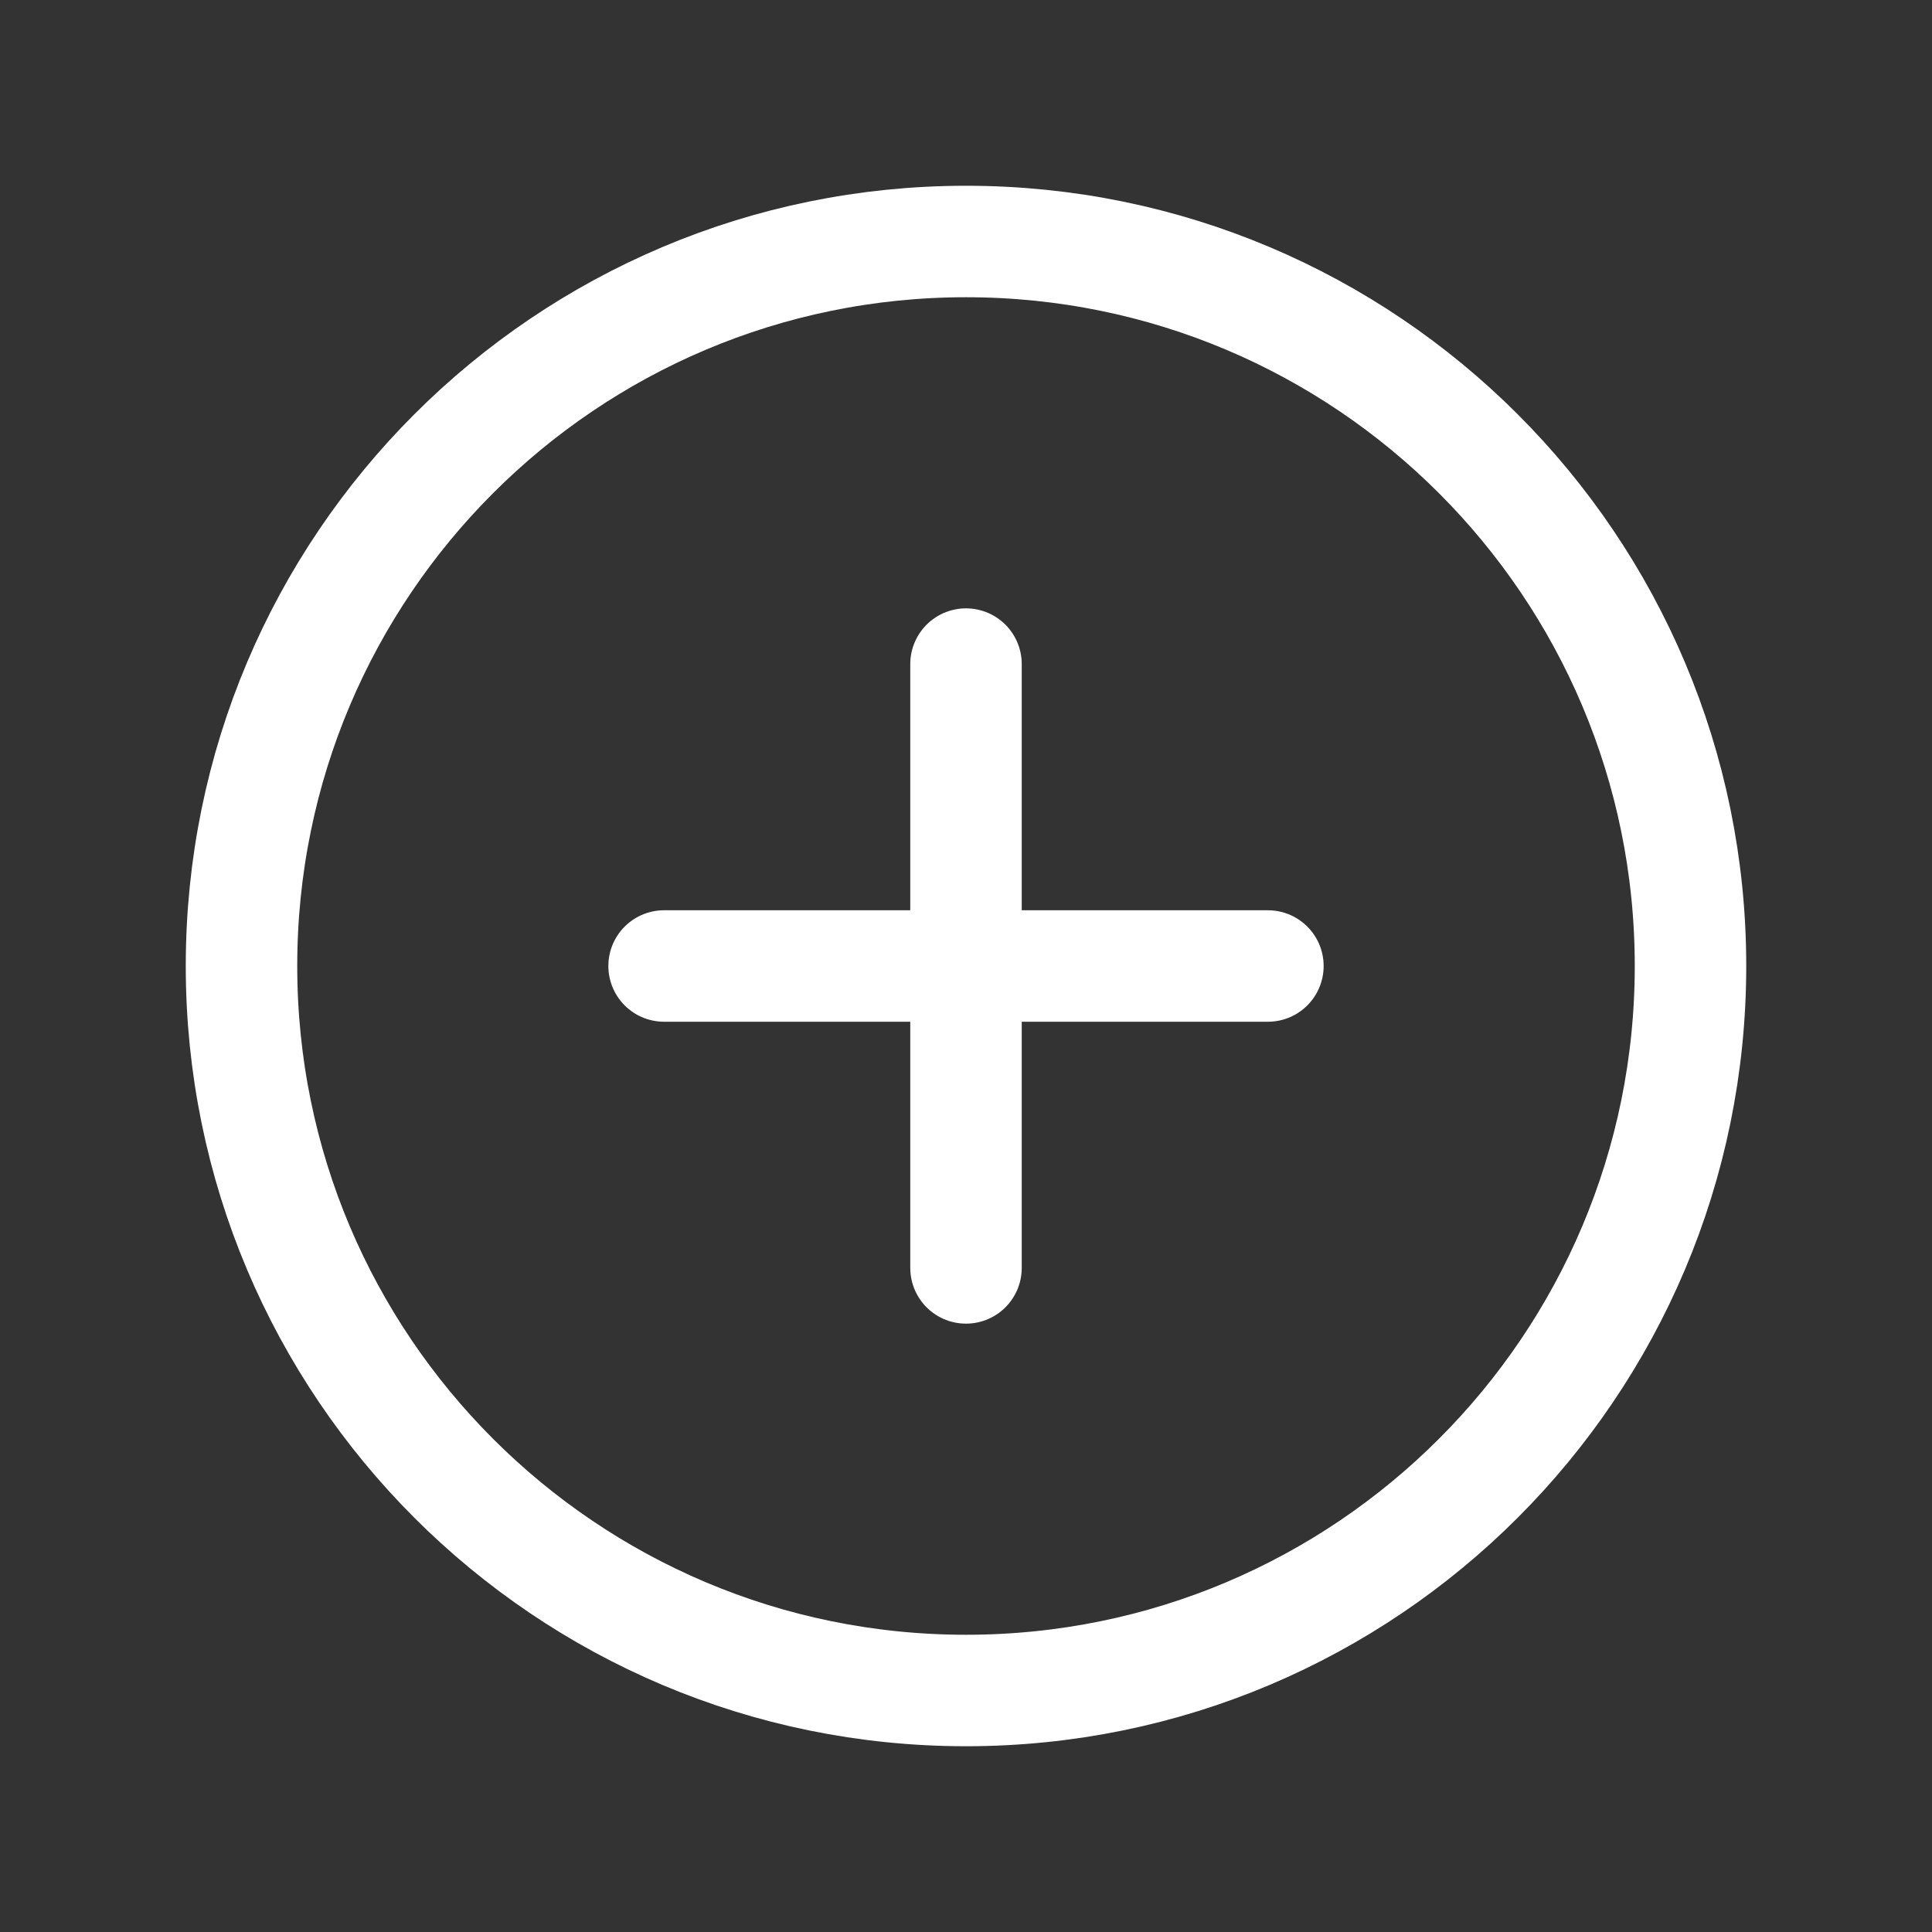 <?xml version="1.0" encoding="UTF-8"?> <svg xmlns="http://www.w3.org/2000/svg" width="30" height="30" viewBox="0 0 30 30" fill="none"><rect x="0" y="0" width="30" height="30" fill="#333333" stroke="none"/><path d="M15 26.25C21.213 26.25 26.25 21.213 26.25 15C26.25 8.787 21.213 3.75 15 3.75C8.787 3.75 3.75 8.787 3.75 15C3.75 21.213 8.787 26.25 15 26.25Z" stroke="white" stroke-width="1.731" stroke-linecap="round" stroke-linejoin="round"></path><path d="M10.312 15H19.688" stroke="white" stroke-width="1.731" stroke-linecap="round" stroke-linejoin="round"></path><path d="M15 10.312V19.688" stroke="white" stroke-width="1.731" stroke-linecap="round" stroke-linejoin="round"></path></svg> 
